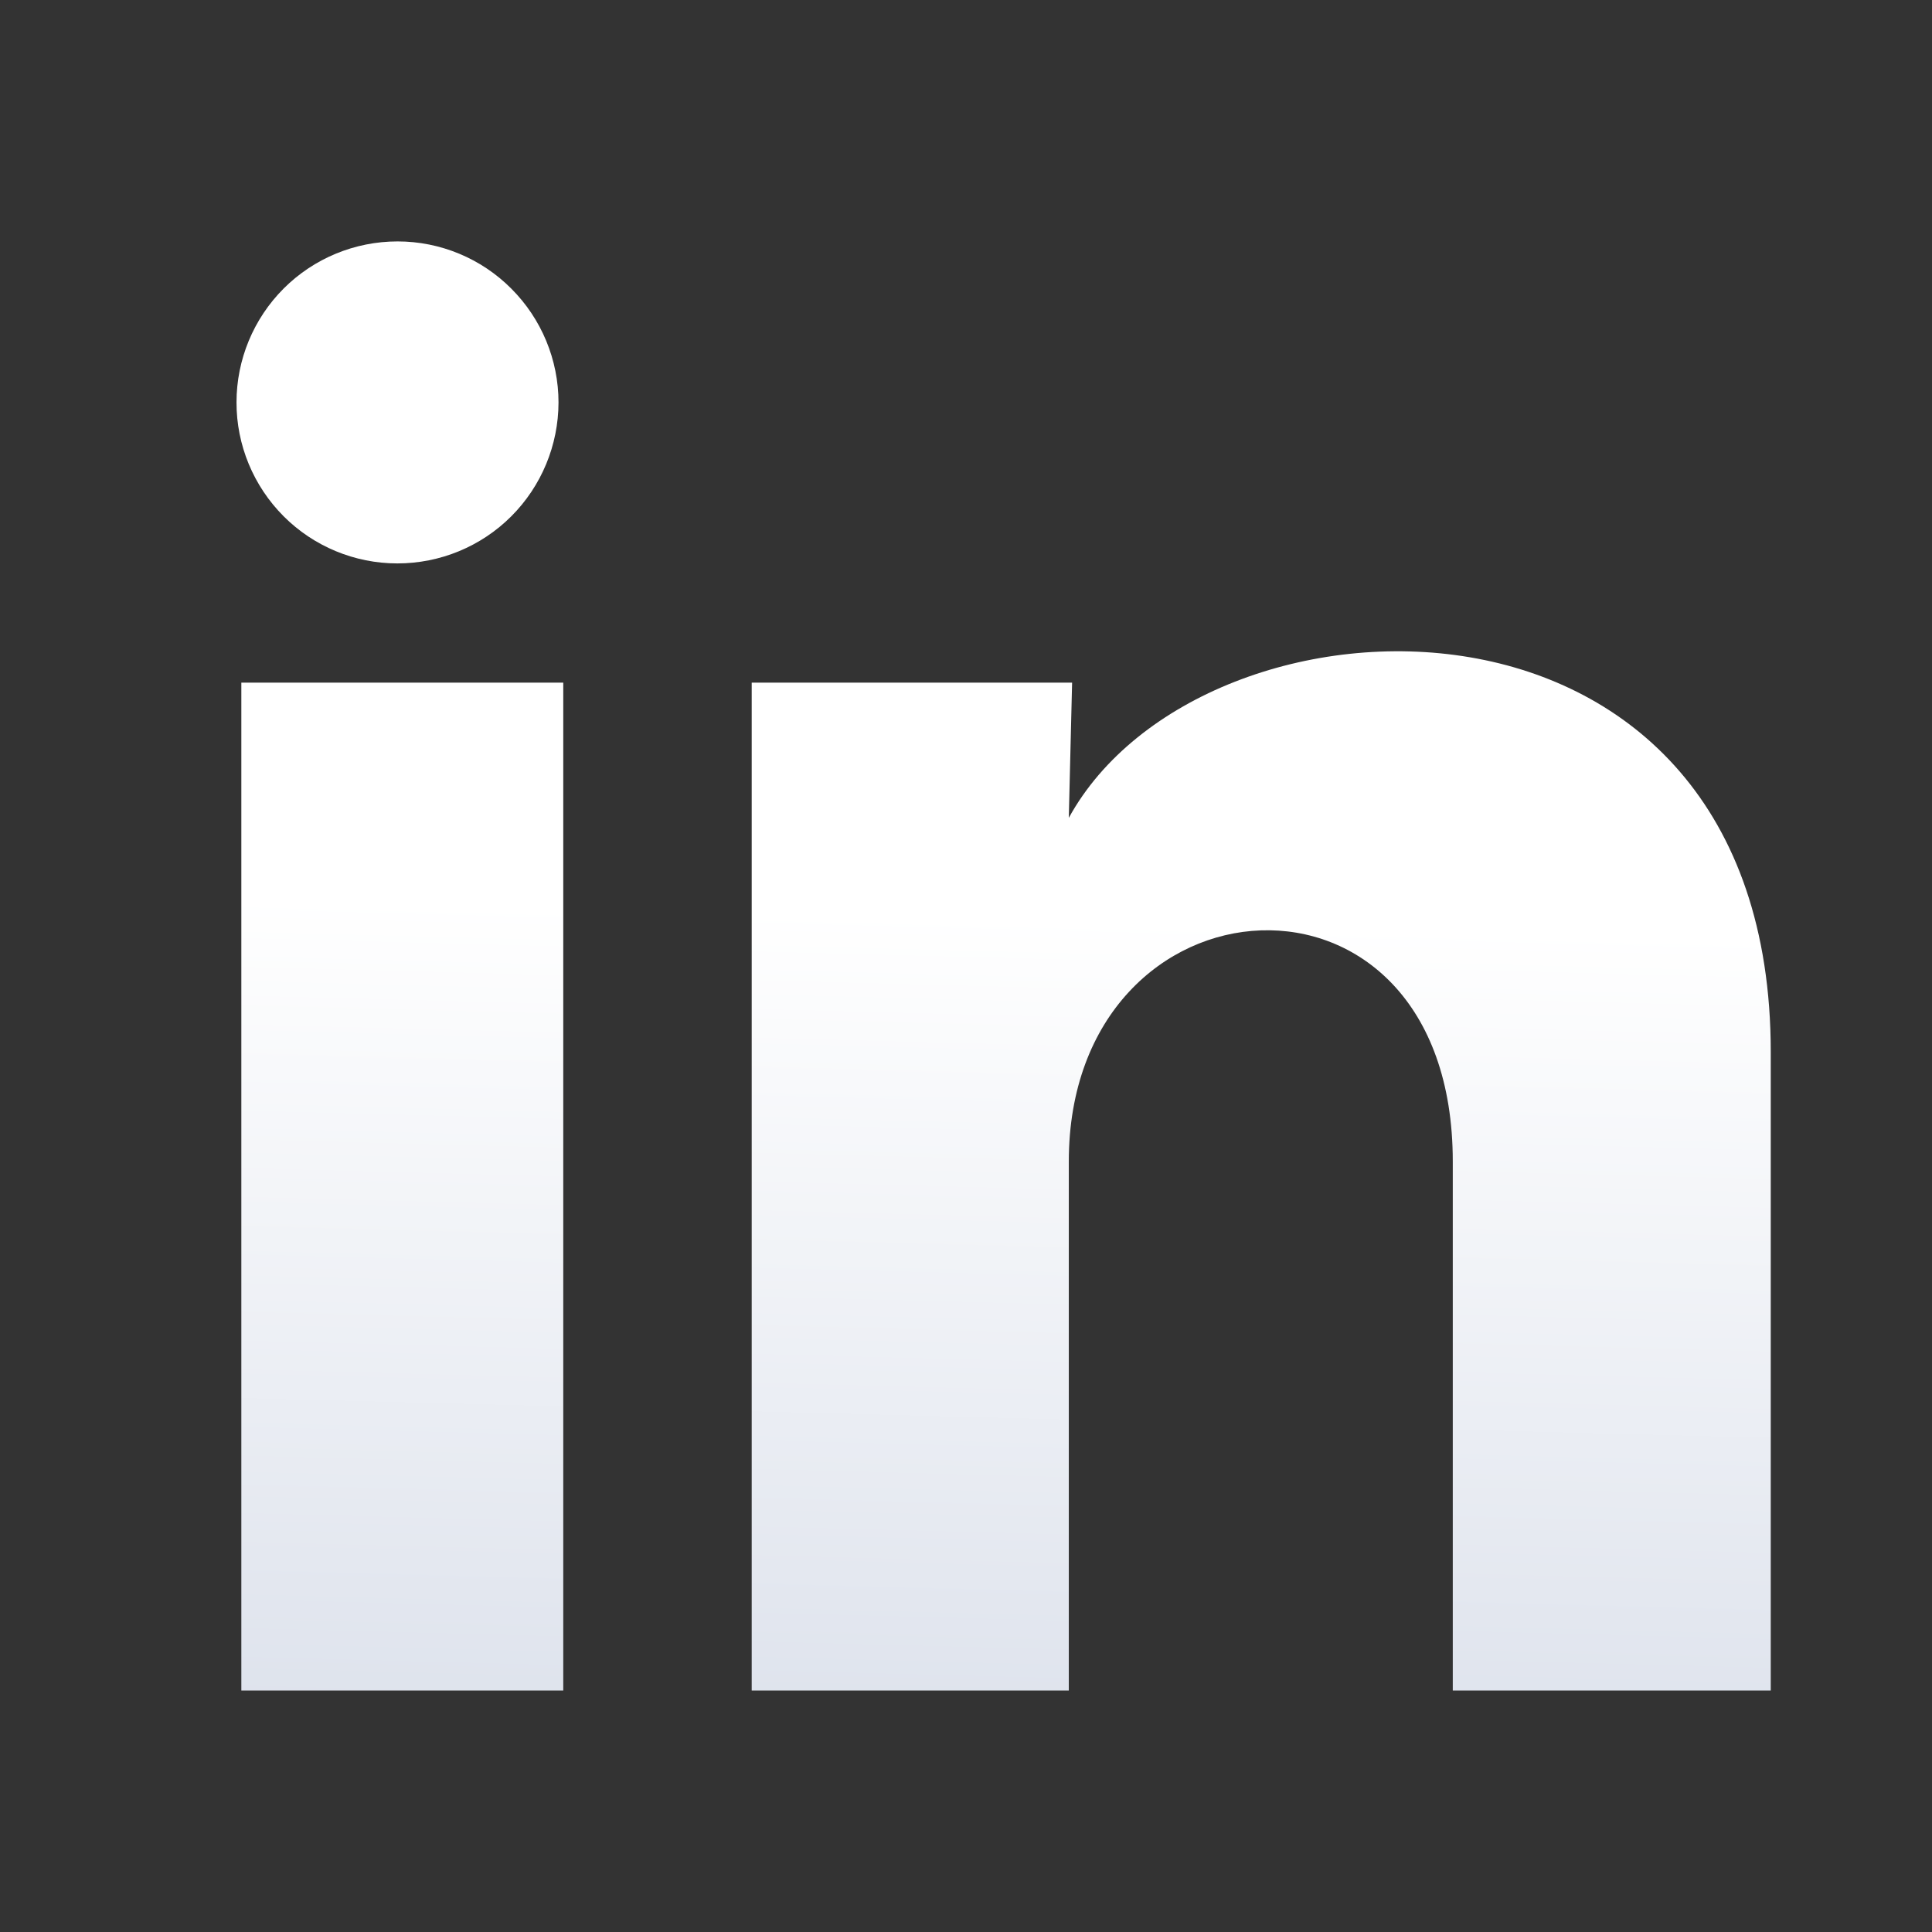 <svg width="24" height="24" viewBox="0 0 24 24" fill="none" xmlns="http://www.w3.org/2000/svg">
<rect x="0" y="0" width="24" height="24" fill="#333333" stroke="none"/>
<path d="M6.938 5C6.937 5.53 6.726 6.039 6.351 6.414C5.976 6.789 5.467 6.999 4.936 6.999C4.406 6.999 3.897 6.788 3.523 6.413C3.148 6.037 2.937 5.528 2.938 4.998C2.938 4.468 3.149 3.959 3.524 3.584C3.899 3.209 4.408 2.999 4.939 2.999C5.469 2.999 5.978 3.21 6.352 3.586C6.727 3.961 6.938 4.47 6.938 5ZM6.997 8.48H2.998V21H6.997V8.48ZM13.318 8.48H9.338V21H13.277V14.43C13.277 10.77 18.047 10.43 18.047 14.43V21H21.997V13.07C21.997 6.9 14.938 7.13 13.277 10.16L13.318 8.48Z" fill="url(#paint0_linear_3498_1993)"/>
<defs>
<linearGradient id="paint0_linear_3498_1993" x1="12.368" y1="23.857" x2="13.014" y2="-0.968" gradientUnits="userSpaceOnUse">
<stop stop-color="#D6DCE8"/>
<stop offset="0.503" stop-color="white"/>
</linearGradient>
</defs>
</svg>
